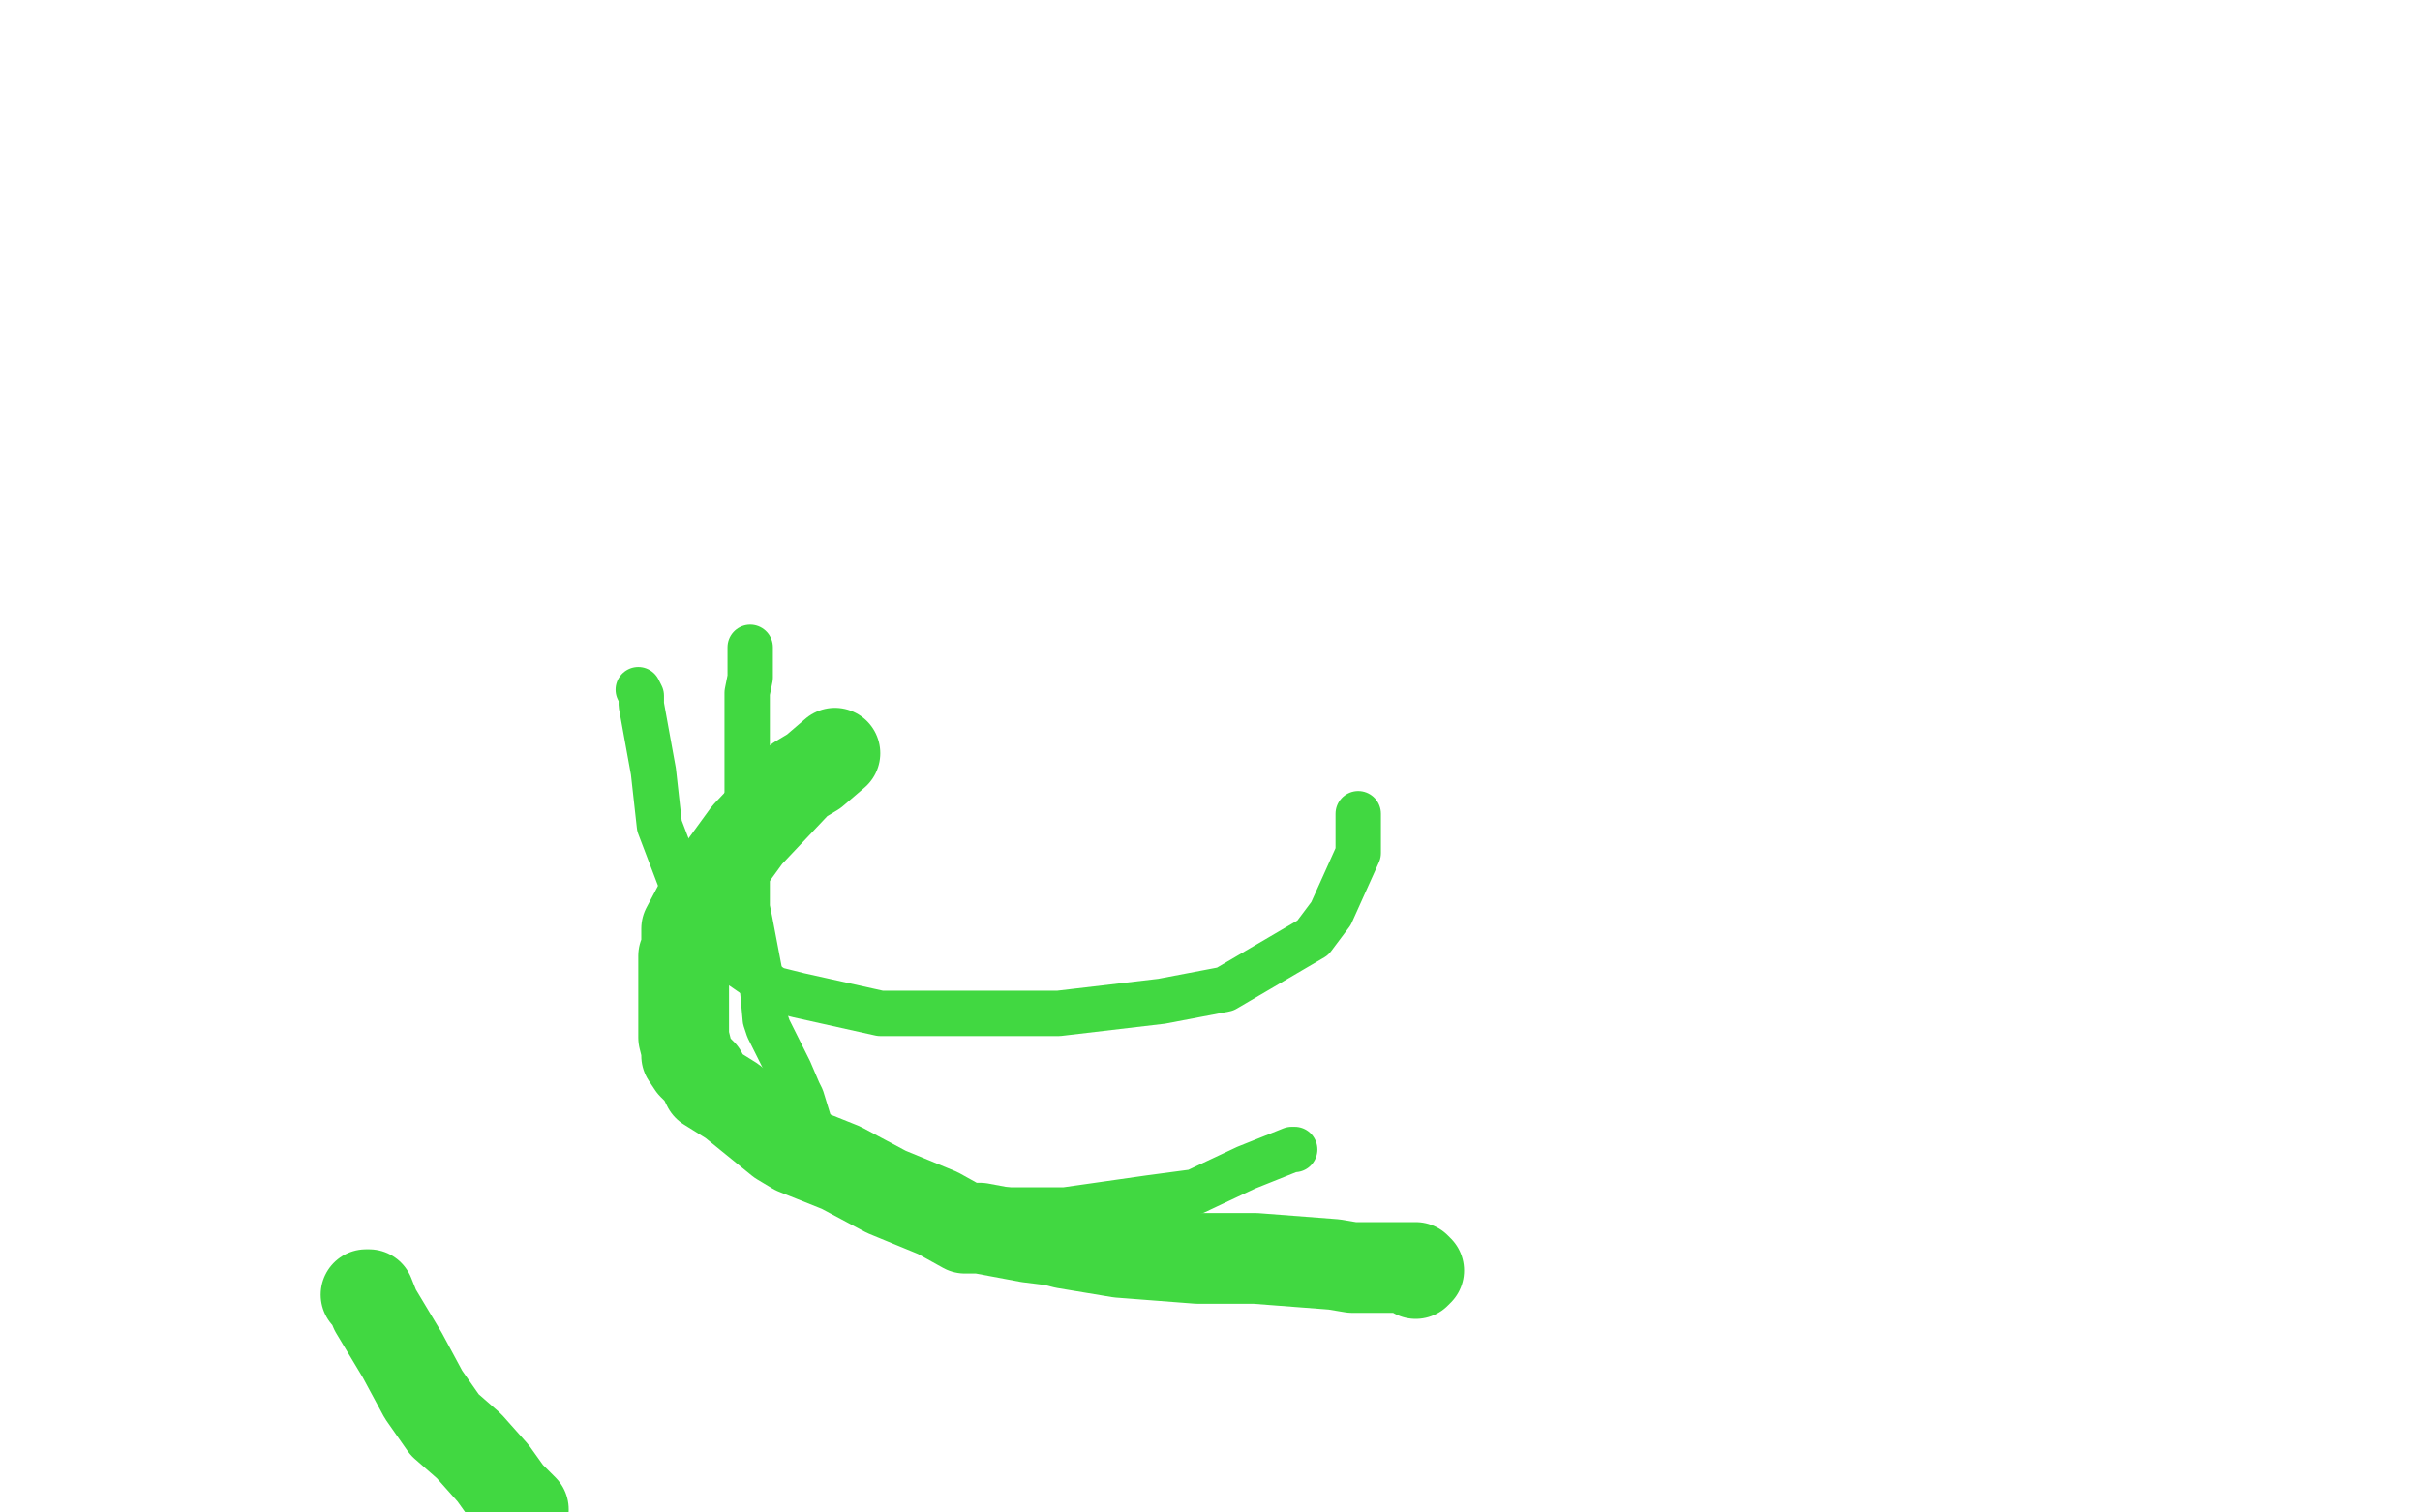 <?xml version="1.0" standalone="no"?>
<!DOCTYPE svg PUBLIC "-//W3C//DTD SVG 1.1//EN"
"http://www.w3.org/Graphics/SVG/1.1/DTD/svg11.dtd">

<svg width="800" height="500" version="1.1" xmlns="http://www.w3.org/2000/svg" xmlns:xlink="http://www.w3.org/1999/xlink" style="stroke-antialiasing: false"><desc>This SVG has been created on https://colorillo.com/</desc><rect x='0' y='0' width='800' height='500' style='fill: rgb(255,255,255); stroke-width:0' /><polyline points="121,428 122,428 122,428 124,433 124,433 133,448 133,448 140,461 140,461 147,471 147,471 155,478 155,478 163,487 163,487 168,494 168,494 173,499 173,499" style="fill: none; stroke: #41d841; stroke-width: 30; stroke-linejoin: round; stroke-linecap: round; stroke-antialiasing: false; stroke-antialias: 0; opacity: 1.0"/>
<polyline points="468,421 469,420 469,420 468,419 468,419 466,419 466,419 458,419 458,419 447,419 447,419 441,418 441,418 415,416 415,416 402,416 402,416 396,416 396,416 370,414 370,414 352,411 352,411 348,410 348,410 340,409 340,409 324,406 324,406 319,406 319,406 310,401 310,401 293,394 293,394 278,386 278,386 263,380 263,380 258,377 258,377 242,364 242,364 234,359 234,359 232,355 232,355 229,352 229,352 227,349 227,349 227,347 227,347 226,343 226,343 226,340 226,340 226,339 226,339 226,336 226,336 226,330 226,330 226,328 226,328 226,325 226,325 226,316 226,316 227,314 227,314 227,307 227,307 236,290 236,290 239,287 239,287 247,276 247,276 264,258 264,258 269,255 269,255 276,249 276,249" style="fill: none; stroke: #41d841; stroke-width: 30; stroke-linejoin: round; stroke-linecap: round; stroke-antialiasing: false; stroke-antialias: 0; opacity: 1.0"/>
<polyline points="211,228 212,230 212,230 212,233 212,233 216,255 216,255 218,273 218,273 226,294 226,294 230,304 230,304 233,308 233,308 238,313 238,313 243,318 243,318 256,327 256,327 264,329 264,329 291,335 291,335 307,335 307,335 325,335 325,335 350,335 350,335 384,331 384,331 405,327 405,327 434,310 434,310 440,302 440,302 449,282 449,282 449,276 449,276 449,269 449,269" style="fill: none; stroke: #41d841; stroke-width: 15; stroke-linejoin: round; stroke-linecap: round; stroke-antialiasing: false; stroke-antialias: 0; opacity: 1.0"/>
<polyline points="428,380 427,380 427,380 422,382 422,382 412,386 412,386 395,394 395,394 380,396 380,396 352,400 352,400 317,400 317,400 302,400 302,400 291,398 291,398 288,397 288,397 285,393 285,393 281,390 281,390 278,386 278,386 274,383 274,383 273,381 273,381 269,376 269,376 265,363 265,363 264,361 264,361 261,354 261,354 254,340 254,340 253,337 253,337 252,326 252,326 248,305 248,305 247,300 247,300 247,287 247,287 247,276 247,276 247,266 247,266 247,262 247,262 247,248 247,248 247,240 247,240 247,229 247,229 248,224 248,224 248,220 248,220 248,217 248,217 248,215 248,215 248,214 248,214" style="fill: none; stroke: #41d841; stroke-width: 15; stroke-linejoin: round; stroke-linecap: round; stroke-antialiasing: false; stroke-antialias: 0; opacity: 1.0"/>
</svg>
